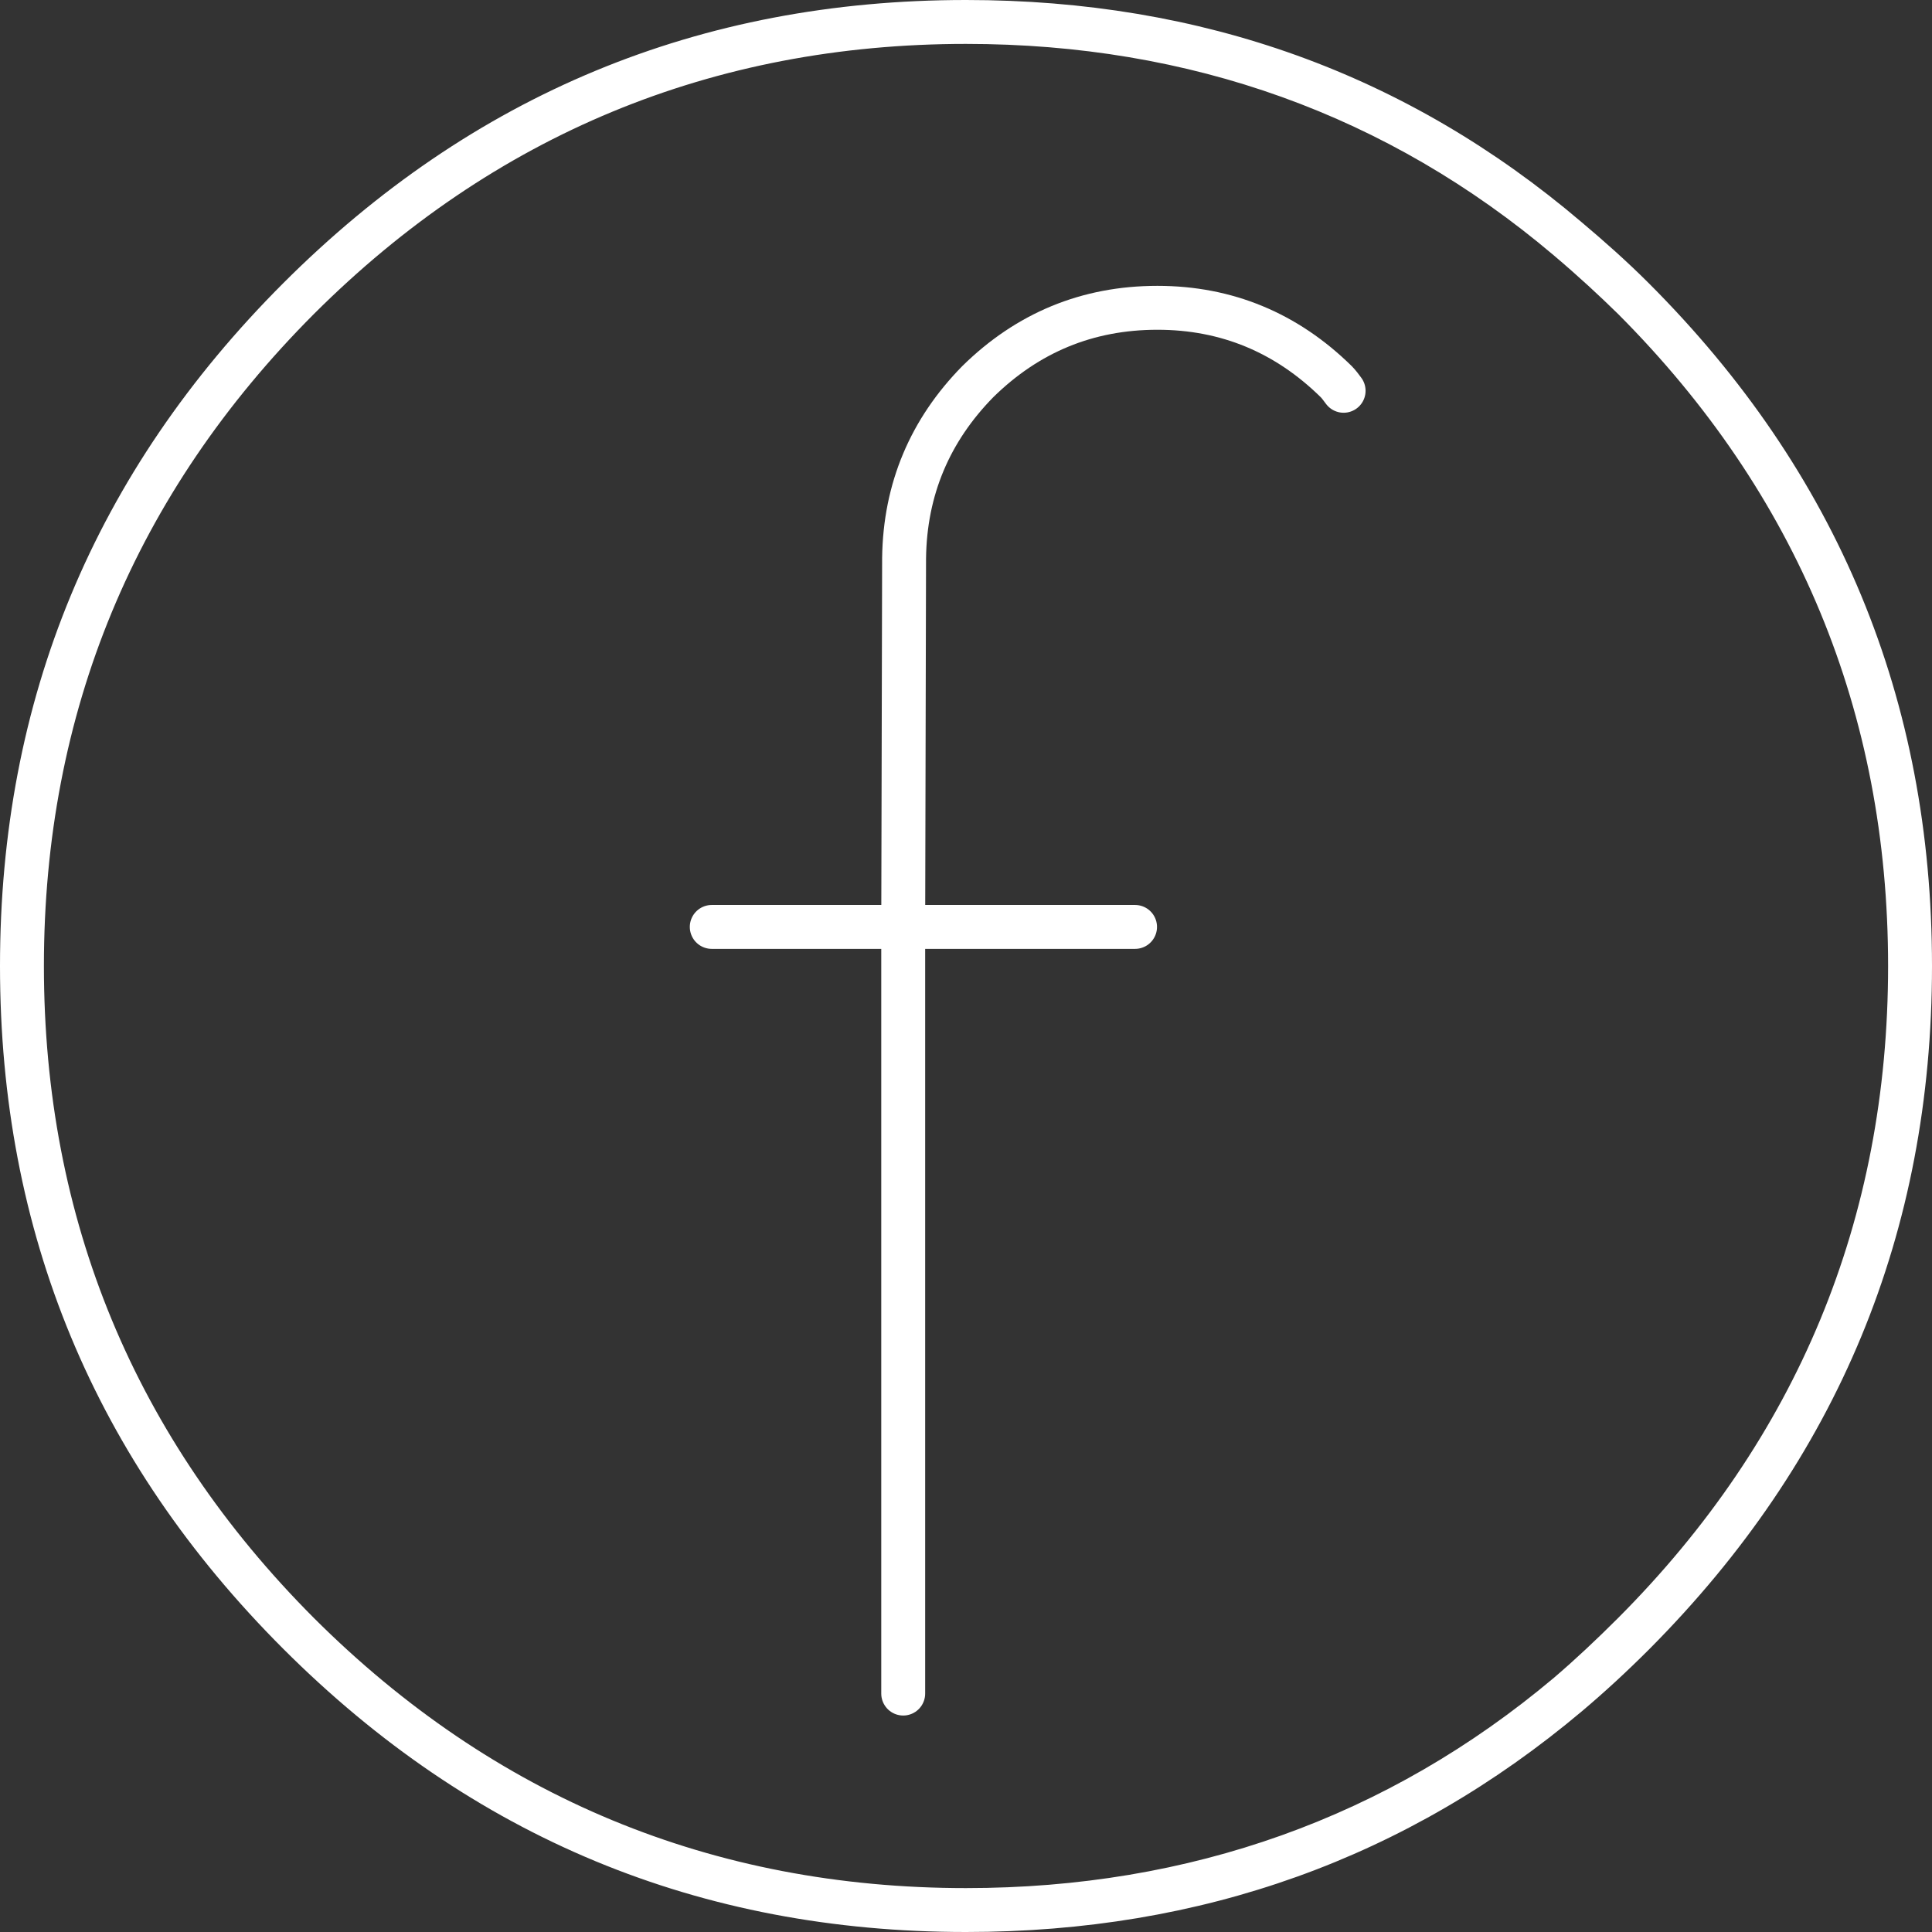 <?xml version="1.0" encoding="utf-8"?>
<!-- Generator: Adobe Illustrator 21.0.2, SVG Export Plug-In . SVG Version: 6.00 Build 0)  -->
<svg version="1.1" xmlns="http://www.w3.org/2000/svg" xmlns:xlink="http://www.w3.org/1999/xlink" x="0px" y="0px"
	 width="44" height="44" viewBox="0 0 44 44" style="enable-background:new 0 0 44 44;" xml:space="preserve">
<rect x="0" y="0" width="44" height="44" fill="#333333" stroke="none"/>
<g id="Icons">
	<path style="fill:none;stroke:#FFFFFF;stroke-linecap:round;stroke-miterlimit:10;" d="M30.6,8.9c-0.06-0.08-0.11-0.15-0.17-0.21
		c-1.13-1.11-2.49-1.68-4.07-1.68c-1.6,0-2.96,0.57-4.09,1.68c-1.09,1.11-1.66,2.45-1.68,4.02l-0.02,8.41"/>
	<g>
		<path style="fill:#FFFFFF;" d="M22,1c5.11,0,9.61,1.62,13.38,4.81c0.59,0.5,1.04,0.92,1.47,1.34C40.93,11.24,43,16.23,43,22
			c0,5.77-2.07,10.76-6.15,14.85c-0.49,0.49-0.98,0.95-1.46,1.36C31.61,41.39,27.1,43,22,43c-5.77,0-10.76-2.07-14.85-6.15
			C3.07,32.76,1,27.77,1,22c0-5.77,2.07-10.76,6.15-14.85C11.24,3.07,16.23,1,22,1 M22,0C15.93,0,10.75,2.15,6.45,6.45
			C2.15,10.75,0,15.93,0,22c0,6.07,2.15,11.25,6.45,15.55C10.75,41.85,15.93,44,22,44c5.37,0,10.05-1.68,14.03-5.03
			c0.51-0.43,1.02-0.9,1.53-1.41C41.85,33.25,44,28.07,44,22c0-6.07-2.15-11.25-6.45-15.55c-0.51-0.51-1.02-0.96-1.53-1.39
			C32.05,1.68,27.37,0,22,0L22,0z"/>
	</g>
	<line style="fill:none;stroke:#FFFFFF;stroke-linecap:round;stroke-miterlimit:10;" x1="25.85" y1="21.11" x2="20.57" y2="21.11"/>
	<line style="fill:none;stroke:#FFFFFF;stroke-linecap:round;stroke-miterlimit:10;" x1="20.57" y1="21.11" x2="16.21" y2="21.11"/>
	<line style="fill:none;stroke:#FFFFFF;stroke-linecap:round;stroke-miterlimit:10;" x1="20.57" y1="21.11" x2="20.57" y2="38.57"/>
</g>
<g id="_x28_unused_x29_" style="display:none;">
</g>
</svg>
